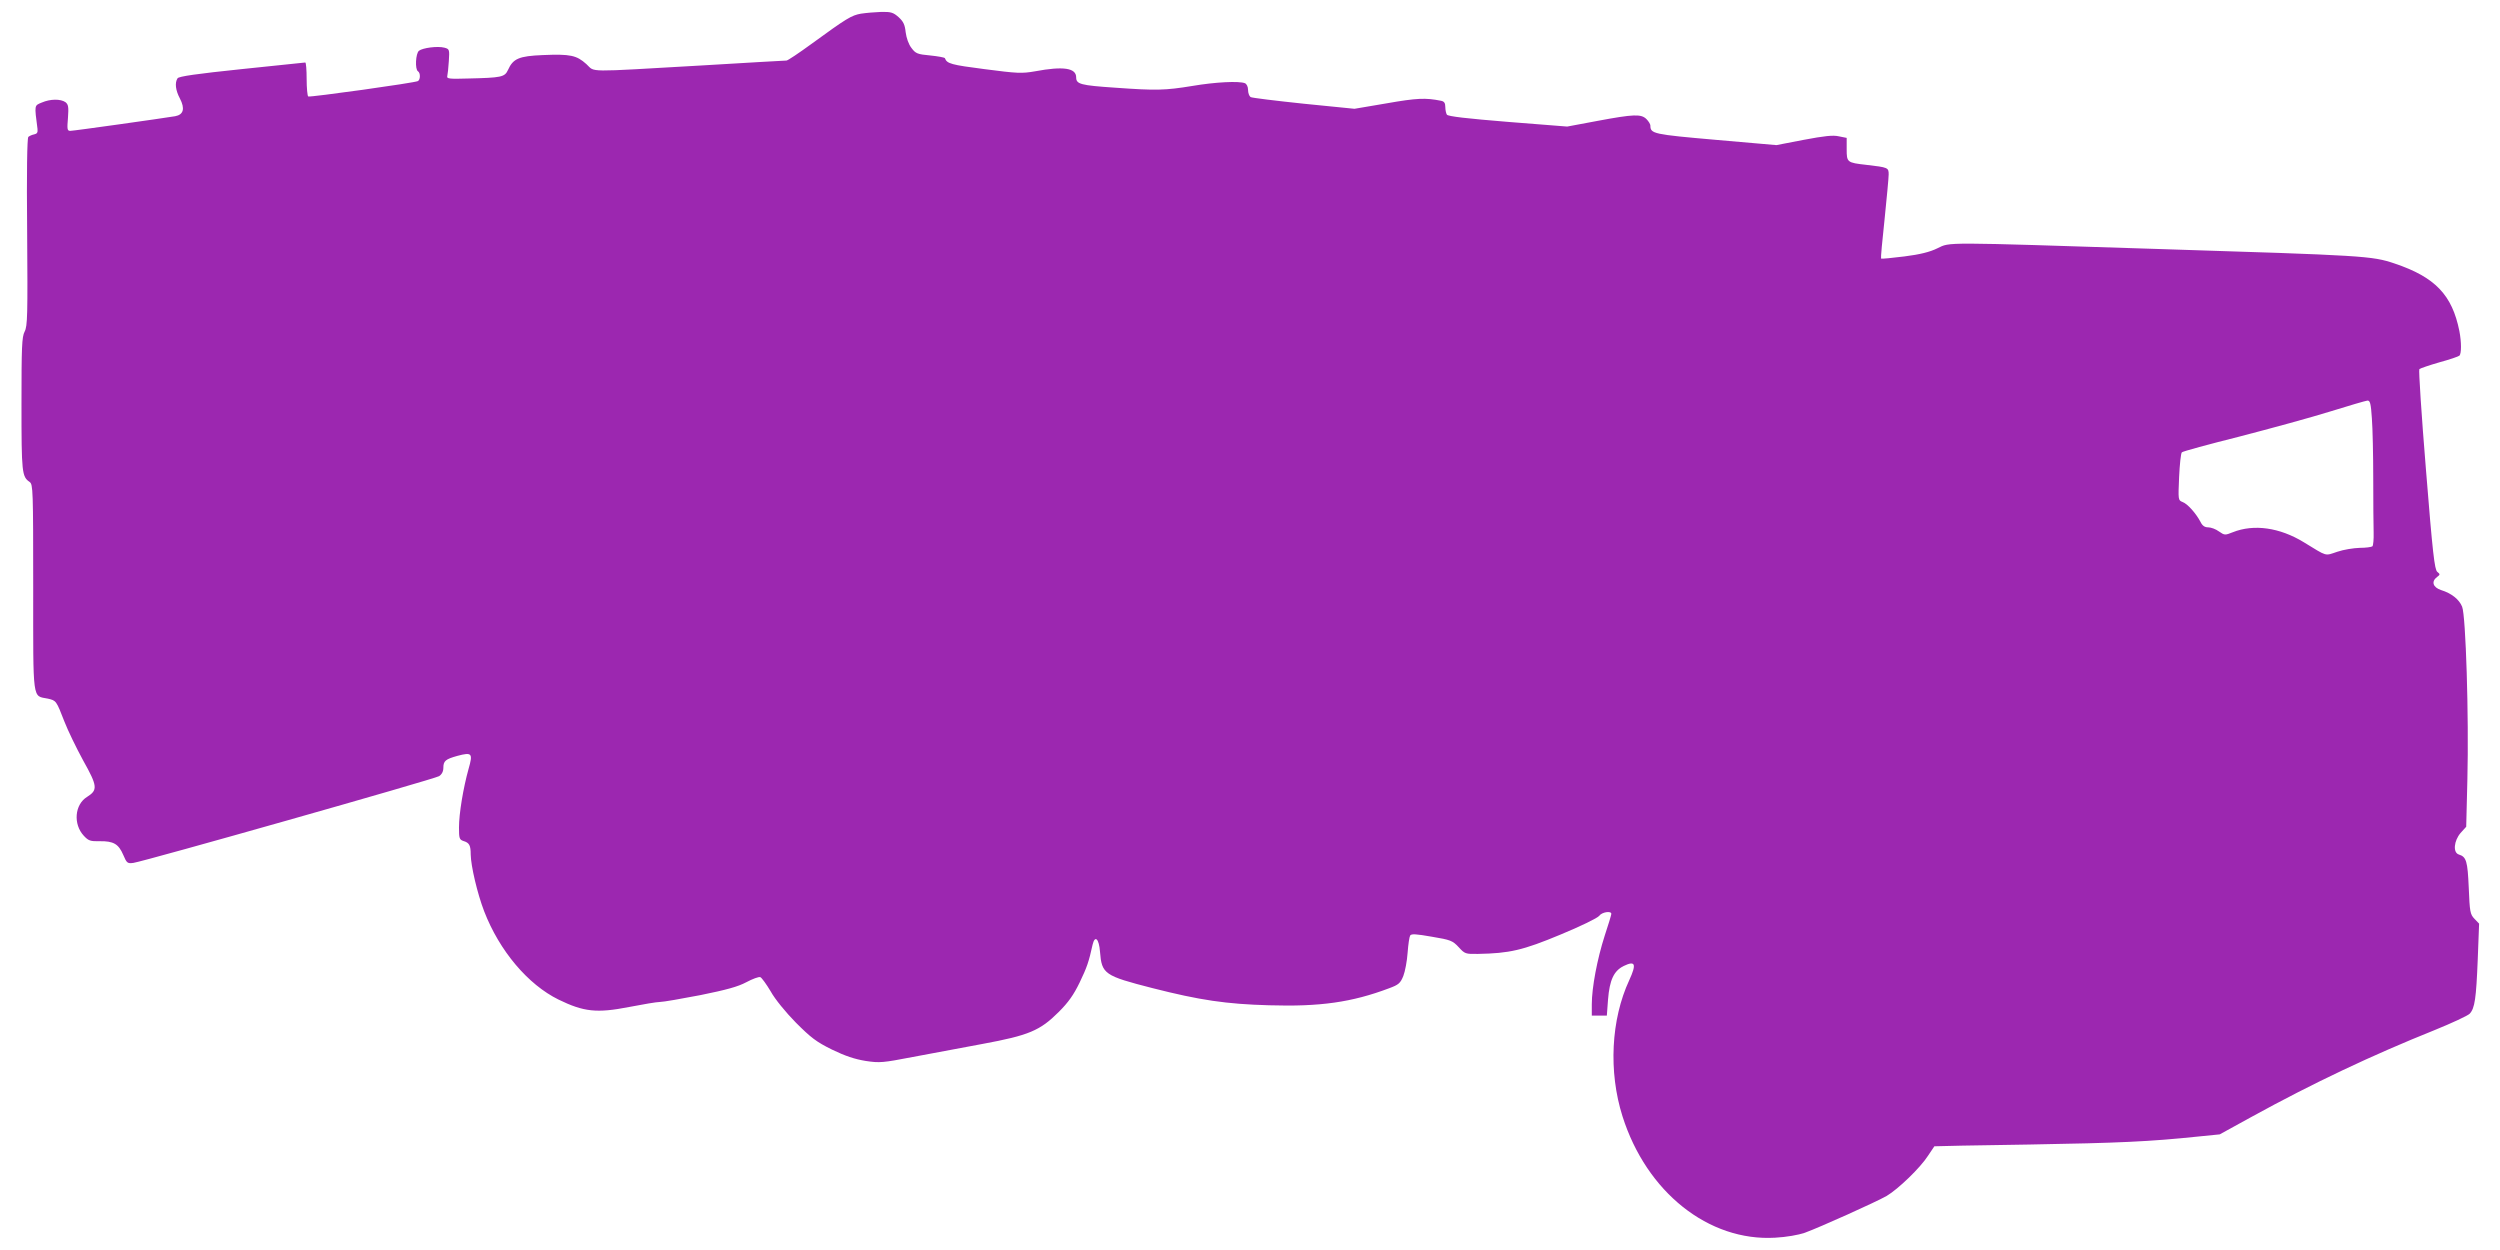 <?xml version="1.0" standalone="no"?>
<!DOCTYPE svg PUBLIC "-//W3C//DTD SVG 20010904//EN"
 "http://www.w3.org/TR/2001/REC-SVG-20010904/DTD/svg10.dtd">
<svg version="1.0" xmlns="http://www.w3.org/2000/svg"
 width="1280pt" height="640pt" viewBox="0 0 1280 640"
 preserveAspectRatio="xMidYMid meet">
<g transform="translate(0,640) scale(0.1,-0.1)"
fill="#9c27b0" stroke="none">
<path d="M4408 6330 c-49 -9 -71 -22 -255 -156 -63 -46 -120 -84 -126 -84 -7
0 -201 -11 -432 -25 -612 -35 -545 -36 -593 7 -50 45 -82 52 -223 46 -122 -5
-152 -18 -178 -76 -17 -37 -33 -40 -206 -44 -94 -3 -109 -1 -105 12 2 8 6 43
8 77 4 60 3 62 -23 69 -35 9 -111 -1 -130 -16 -17 -14 -21 -95 -5 -105 13 -8
13 -42 0 -50 -14 -9 -553 -84 -562 -79 -4 3 -8 43 -8 90 0 46 -3 84 -7 84 -5
-1 -151 -16 -327 -34 -230 -24 -321 -37 -327 -47 -15 -23 -10 -62 12 -103 27
-52 19 -83 -24 -91 -66 -11 -520 -75 -537 -75 -16 0 -17 8 -12 67 4 56 2 68
-13 80 -25 17 -77 17 -121 -2 -39 -16 -38 -11 -22 -135 2 -18 -2 -25 -17 -28
-11 -2 -24 -8 -30 -13 -6 -7 -9 -177 -6 -488 3 -425 2 -481 -13 -509 -14 -27
-16 -78 -16 -372 0 -352 2 -370 42 -398 17 -12 18 -40 18 -541 0 -592 -5 -552
75 -568 43 -10 43 -10 85 -118 17 -44 60 -133 96 -199 74 -132 75 -151 20
-186 -64 -39 -72 -140 -17 -199 24 -26 34 -29 82 -28 70 1 96 -14 120 -70 18
-42 21 -45 52 -41 56 8 1541 429 1565 444 14 9 22 24 22 43 0 35 11 44 72 61
75 20 80 13 57 -67 -27 -97 -49 -228 -49 -300 0 -55 2 -62 23 -69 30 -9 37
-22 37 -69 1 -59 34 -200 69 -291 78 -202 224 -375 381 -452 129 -63 196 -70
360 -38 72 14 143 26 159 26 16 0 109 16 207 35 133 27 192 43 235 66 32 17
64 29 72 26 7 -3 31 -36 53 -73 22 -40 77 -107 129 -160 77 -77 104 -98 185
-138 68 -33 117 -49 172 -58 72 -11 89 -9 240 20 90 17 251 47 358 67 238 44
295 68 391 164 49 49 76 87 107 151 37 77 47 106 66 193 12 51 33 31 38 -36 9
-114 22 -123 268 -186 243 -62 379 -82 597 -88 261 -8 424 15 615 87 49 18 58
26 73 63 9 23 19 76 22 119 3 42 9 82 13 88 6 10 31 8 111 -6 96 -16 106 -20
137 -53 32 -35 35 -36 100 -35 160 3 228 18 422 99 102 42 190 85 198 96 13
19 62 27 62 10 0 -5 -15 -55 -34 -112 -38 -118 -66 -265 -66 -351 l0 -58 39 0
38 0 6 81 c8 102 30 148 80 173 60 29 67 11 29 -72 -94 -202 -107 -469 -35
-697 123 -389 441 -642 782 -622 57 3 119 14 151 25 77 28 366 158 420 189 59
35 172 144 211 205 17 26 32 48 33 49 0 1 219 5 486 9 462 8 616 15 865 41
l110 11 160 88 c320 176 624 319 938 445 91 37 173 75 182 85 26 28 33 78 41
277 l7 184 -24 25 c-22 23 -24 36 -29 159 -6 136 -12 158 -51 170 -31 10 -25
70 9 110 l29 32 6 243 c8 320 -8 839 -27 884 -16 38 -54 68 -108 85 -42 14
-51 44 -20 67 16 12 16 14 1 26 -14 11 -24 97 -58 522 -23 280 -38 512 -34
516 4 4 51 20 103 35 52 14 98 30 102 34 11 10 11 69 0 126 -37 185 -124 276
-332 346 -116 39 -154 41 -1205 74 -1122 36 -1068 36 -1135 4 -38 -19 -90 -32
-170 -42 -63 -8 -117 -13 -119 -11 -2 2 6 92 18 201 11 109 21 212 21 230 0
35 -3 36 -115 49 -98 11 -100 13 -100 80 l0 58 -40 8 c-30 7 -74 2 -180 -18
l-140 -27 -310 27 c-320 28 -335 31 -335 73 0 7 -9 22 -20 33 -27 27 -64 26
-251 -9 l-155 -29 -304 24 c-209 17 -306 28 -312 37 -4 6 -8 24 -8 39 0 21 -6
29 -22 32 -79 16 -124 14 -278 -13 l-165 -28 -260 26 c-143 15 -266 30 -272
34 -7 5 -13 21 -13 37 0 16 -7 30 -16 34 -31 12 -151 6 -269 -14 -140 -23
-186 -24 -395 -9 -178 12 -200 18 -200 53 0 48 -66 58 -210 31 -69 -12 -90
-11 -259 11 -171 22 -193 28 -203 56 -2 4 -36 10 -75 14 -66 6 -75 10 -96 38
-15 19 -26 51 -30 81 -4 39 -12 55 -36 77 -27 24 -39 28 -89 27 -31 -1 -78 -5
-104 -9z m7736 -2072 c4 -51 7 -190 7 -308 0 -118 1 -243 2 -277 1 -34 -2 -65
-6 -70 -5 -4 -34 -8 -65 -8 -32 -1 -83 -9 -115 -20 -66 -22 -49 -26 -172 49
-123 75 -255 94 -363 51 -40 -16 -42 -16 -71 4 -16 12 -41 21 -55 21 -18 0
-30 8 -40 29 -23 43 -66 92 -92 101 -22 9 -22 11 -17 127 3 65 9 122 14 127 4
5 137 41 296 81 158 41 367 98 463 128 96 30 182 55 191 56 14 1 18 -15 23
-91z"/>
</g>
</svg>
